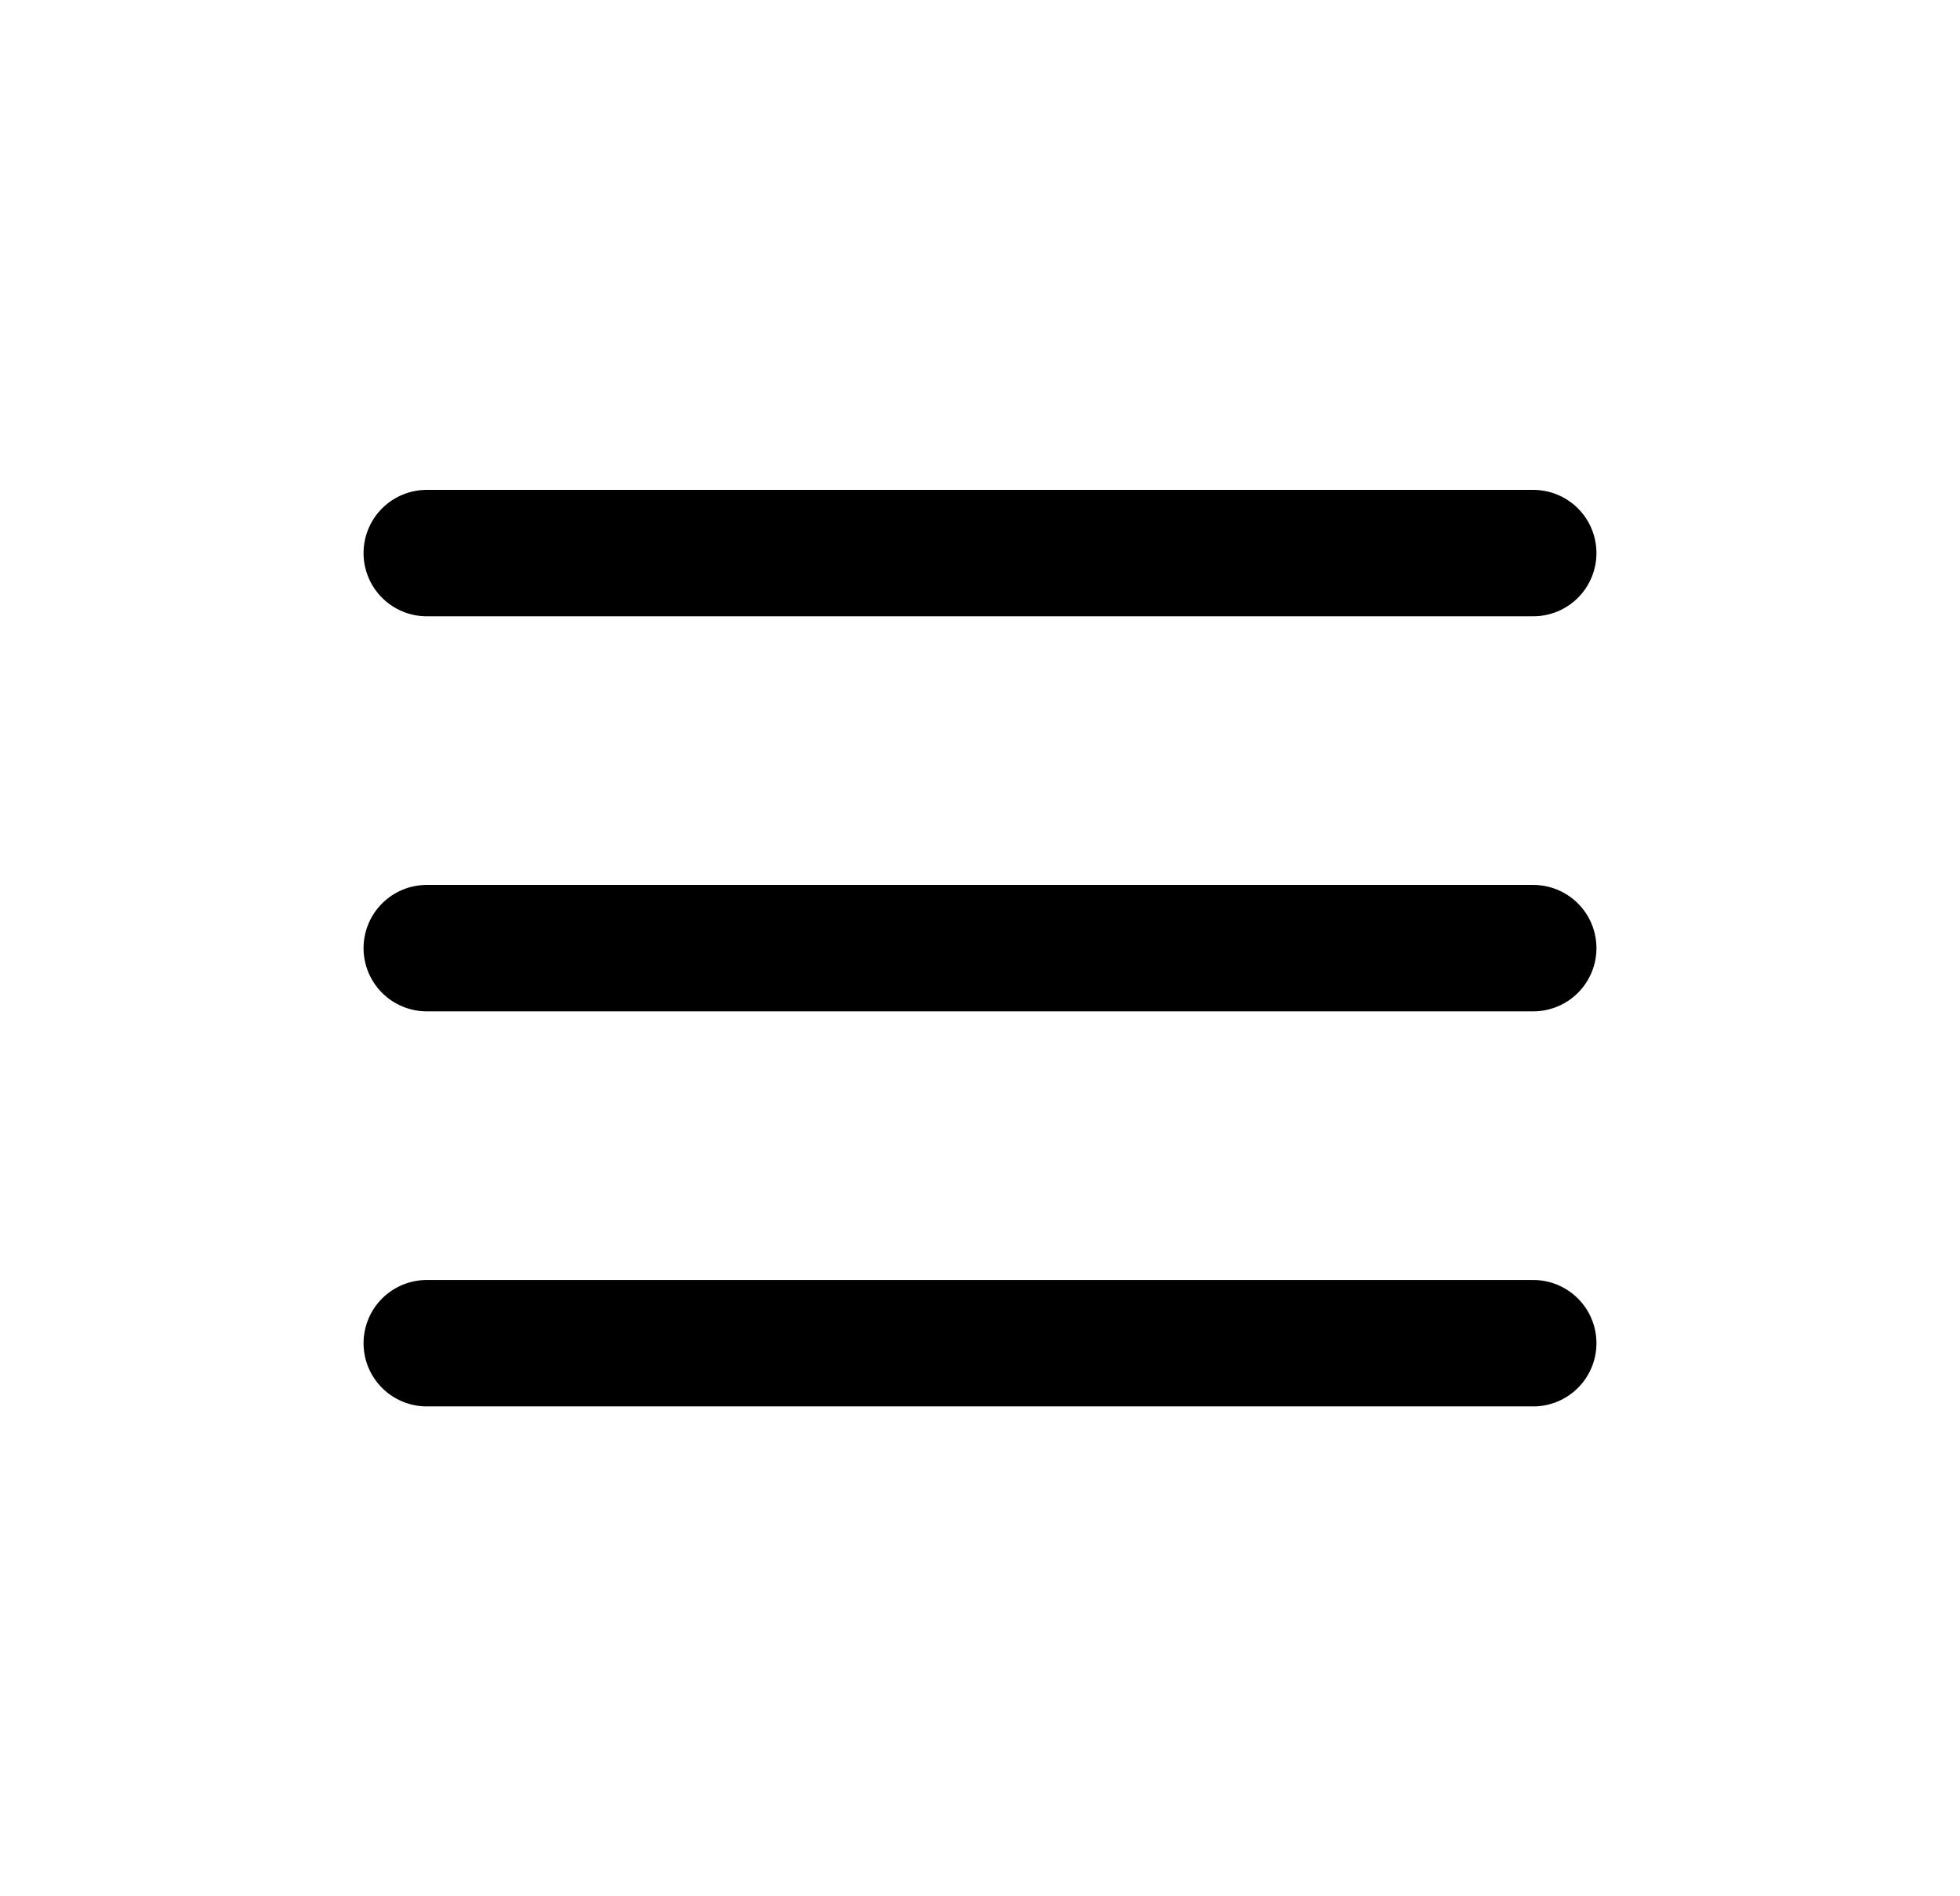 <svg width="31" height="30" viewBox="0 0 31 30" fill="none" xmlns="http://www.w3.org/2000/svg">
<path d="M6.75 8.75H24.25" stroke="black" stroke-width="2" stroke-linecap="round"/>
<path d="M6.75 15H24.25" stroke="black" stroke-width="2" stroke-linecap="round"/>
<path d="M6.75 21.25H24.25" stroke="black" stroke-width="2" stroke-linecap="round"/>
</svg>

